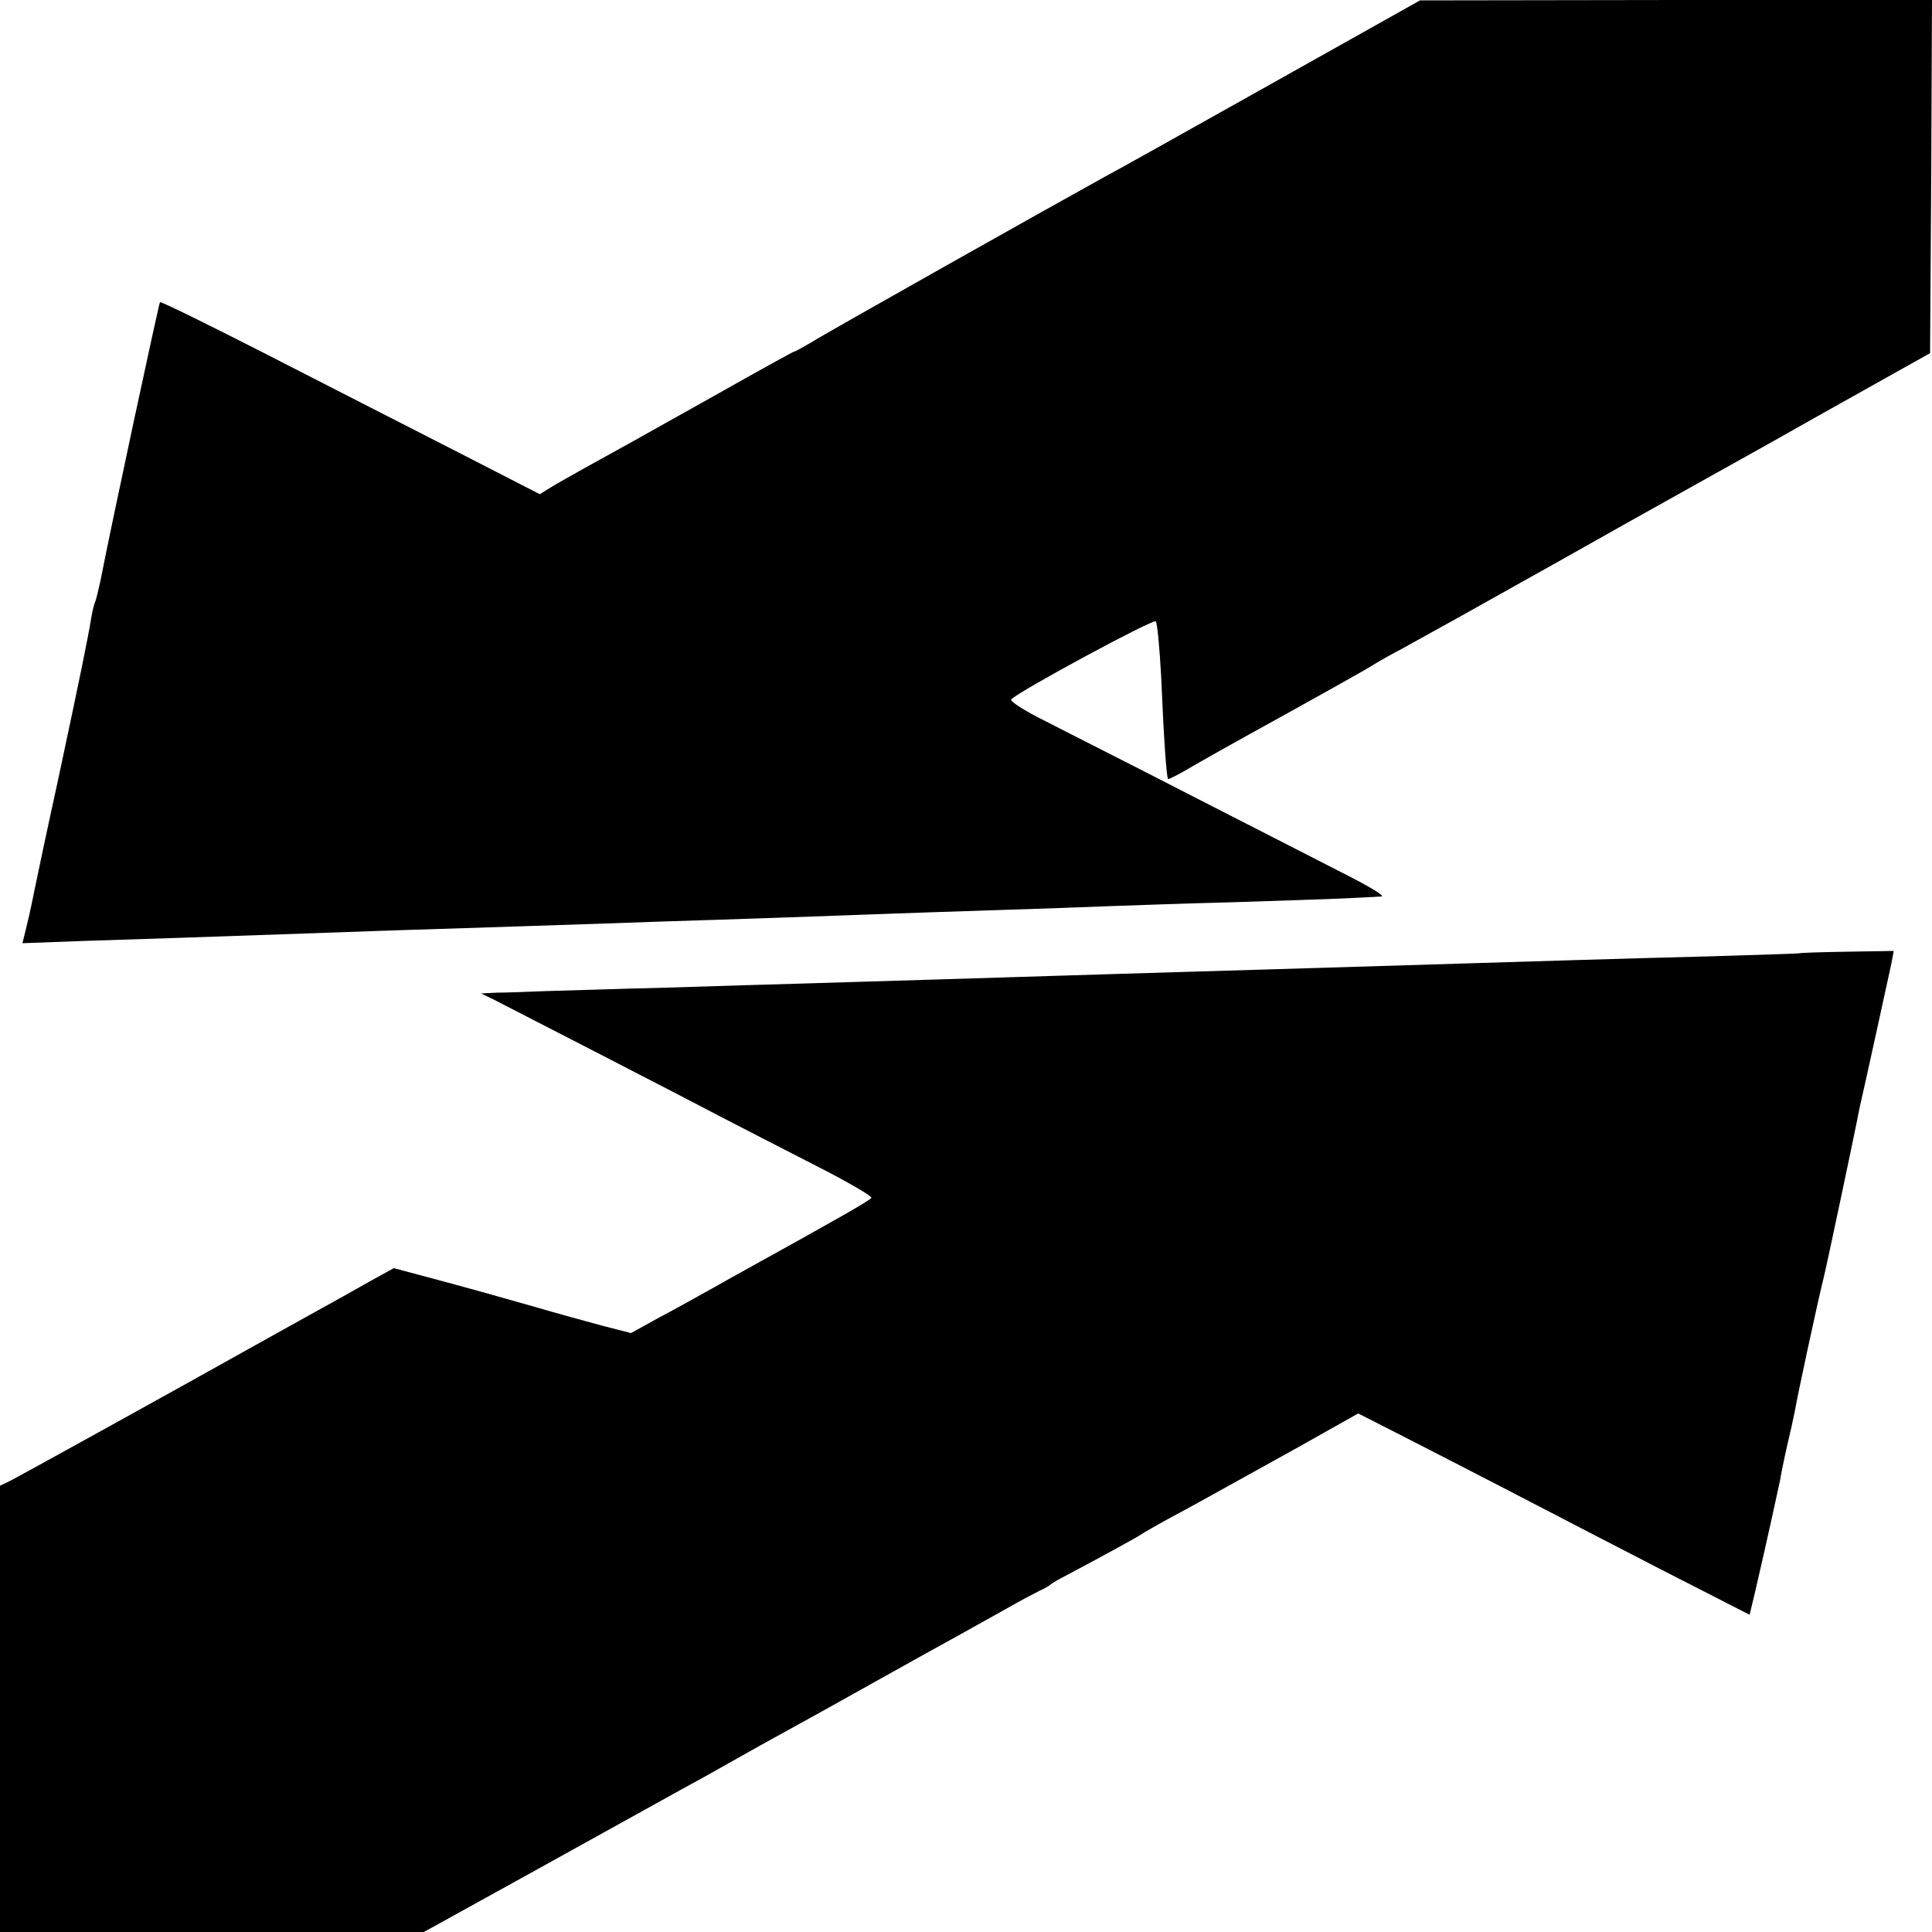 <?xml version="1.0" standalone="no"?>
<!DOCTYPE svg PUBLIC "-//W3C//DTD SVG 20010904//EN"
 "http://www.w3.org/TR/2001/REC-SVG-20010904/DTD/svg10.dtd">
<svg version="1.0" xmlns="http://www.w3.org/2000/svg"
 width="500pt" height="500pt" viewBox="0 0 500 500"
 preserveAspectRatio="xMidYMid meet">
<g transform="translate(0,500) scale(0.1,-0.1)"
fill="#000000" stroke="none">
<path d="M3290 4783 c-212 -119 -405 -227 -430 -240 -127 -70 -730 -409 -762
-430 -21 -12 -40 -23 -43 -23 -2 0 -91 -49 -197 -109 -219 -123 -270 -151
-348 -194 -30 -17 -68 -38 -84 -48 l-29 -18 -226 116 c-124 63 -344 176 -489
250 -145 74 -265 133 -268 131 -3 -4 -126 -576 -154 -721 -6 -27 -12 -52 -14
-55 -2 -4 -7 -23 -10 -42 -9 -55 -30 -157 -85 -415 -29 -132 -56 -260 -61
-285 -12 -60 -17 -80 -25 -113 l-7 -28 163 6 c166 5 303 10 594 20 88 3 221 8
295 10 145 5 382 12 600 20 74 2 212 7 305 10 94 3 220 8 280 10 61 2 193 7
295 10 102 3 230 8 285 10 55 2 197 7 315 10 118 4 249 8 290 10 41 2 84 4 95
5 11 0 -28 24 -85 53 -58 30 -235 120 -395 202 -159 82 -334 170 -388 198 -55
27 -95 53 -90 57 21 22 368 209 374 202 4 -4 10 -68 14 -142 7 -166 14 -262
18 -266 1 -2 34 15 72 38 39 22 97 55 130 73 154 85 321 178 330 185 6 4 39
23 75 42 91 50 134 74 400 223 129 73 258 145 285 160 28 16 147 82 265 148
118 67 260 146 315 177 l100 56 3 457 2 457 -662 0 -663 -1 -385 -216z"/>
<path d="M4657 2533 c-1 -1 -105 -4 -232 -8 -269 -7 -324 -9 -1015 -30 -74 -2
-225 -7 -335 -10 -110 -3 -258 -8 -330 -10 -71 -2 -218 -7 -325 -10 -107 -3
-256 -8 -330 -10 -74 -2 -238 -7 -365 -11 -126 -3 -268 -8 -315 -9 -47 -2
-103 -4 -125 -4 l-40 -2 35 -17 c80 -41 502 -258 585 -302 50 -26 159 -82 243
-125 83 -42 150 -81 147 -85 -4 -7 -81 -51 -365 -208 -25 -14 -58 -33 -75 -42
-16 -9 -64 -36 -106 -58 l-76 -42 -74 19 c-41 11 -121 33 -179 50 -102 29
-151 43 -293 81 l-68 18 -67 -37 c-37 -21 -94 -53 -127 -71 -33 -18 -73 -41
-90 -50 -347 -194 -695 -386 -712 -394 l-23 -11 0 -577 0 -578 549 0 548 0
304 168 c167 93 329 182 359 199 30 16 91 50 135 75 44 25 107 60 140 78 33
18 134 74 225 125 91 51 192 107 225 125 33 18 87 49 120 67 33 19 71 39 85
46 14 6 27 14 30 17 3 3 20 13 38 22 79 42 188 101 197 108 6 4 37 22 70 40
73 39 122 67 330 182 l160 90 110 -56 c61 -31 187 -96 280 -144 94 -49 272
-141 396 -205 l227 -116 16 67 c31 134 58 258 63 282 2 14 10 53 18 88 8 34
17 74 20 90 8 46 56 269 75 347 10 41 75 350 84 395 3 14 7 34 9 45 15 64 76
345 82 372 l6 32 -121 -2 c-67 -1 -122 -3 -123 -4z"/>
</g>
</svg>
